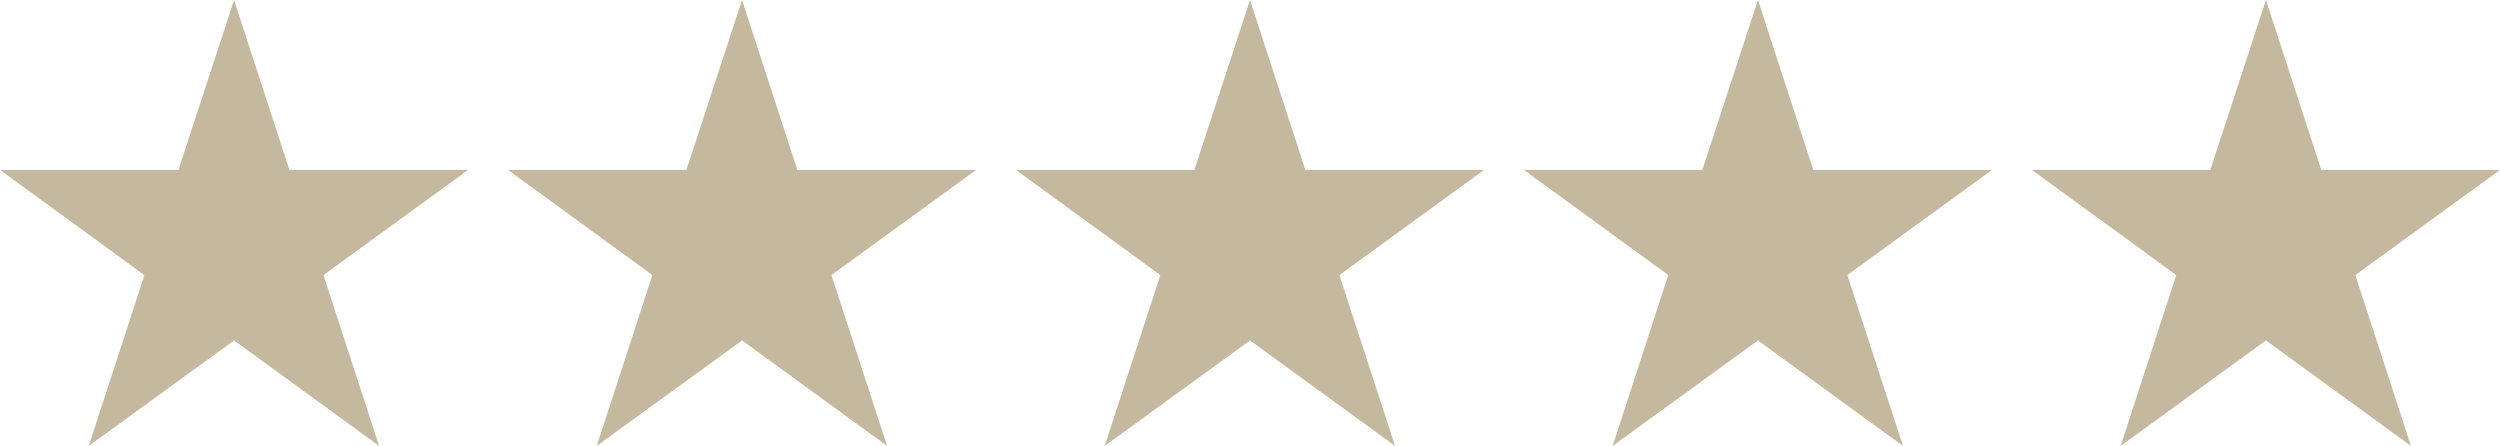 <!-- Generator: Adobe Illustrator 23.0.0, SVG Export Plug-In  -->
<svg version="1.1" xmlns="http://www.w3.org/2000/svg" xmlns:xlink="http://www.w3.org/1999/xlink" x="0px" y="0px"
	 width="116.515px" height="20.783px" viewBox="0 0 116.515 20.783" style="enable-background:new 0 0 116.515 20.783;"
	 xml:space="preserve">
<style type="text/css">
	.st0{fill:#C4B99E;}
</style>
<defs>
</defs>
<g>
	<path class="st0" d="M21.818,7.919l-6.743,4.901l2.593,7.962l-6.759-4.916l-6.772,4.916l2.593-7.962L0,7.919h8.317L10.909,0
		l2.579,7.919H21.818z"/>
	<path class="st0" d="M45.493,7.919l-6.743,4.901l2.593,7.962l-6.759-4.916l-6.772,4.916l2.593-7.962l-6.73-4.901h8.317L34.583,0
		l2.579,7.919H45.493z"/>
	<path class="st0" d="M69.167,7.919l-6.743,4.901l2.593,7.962l-6.759-4.916l-6.772,4.916l2.593-7.962l-6.73-4.901h8.317L58.258,0
		l2.579,7.919H69.167z"/>
	<path class="st0" d="M92.84,7.919l-6.743,4.901l2.593,7.962l-6.759-4.916l-6.772,4.916l2.593-7.962l-6.73-4.901h8.317L81.931,0
		l2.579,7.919H92.84z"/>
	<path class="st0" d="M116.515,7.919l-6.743,4.901l2.593,7.962l-6.759-4.916l-6.772,4.916l2.593-7.962l-6.73-4.901h8.317L105.606,0
		l2.579,7.919H116.515z"/>
</g>
</svg>